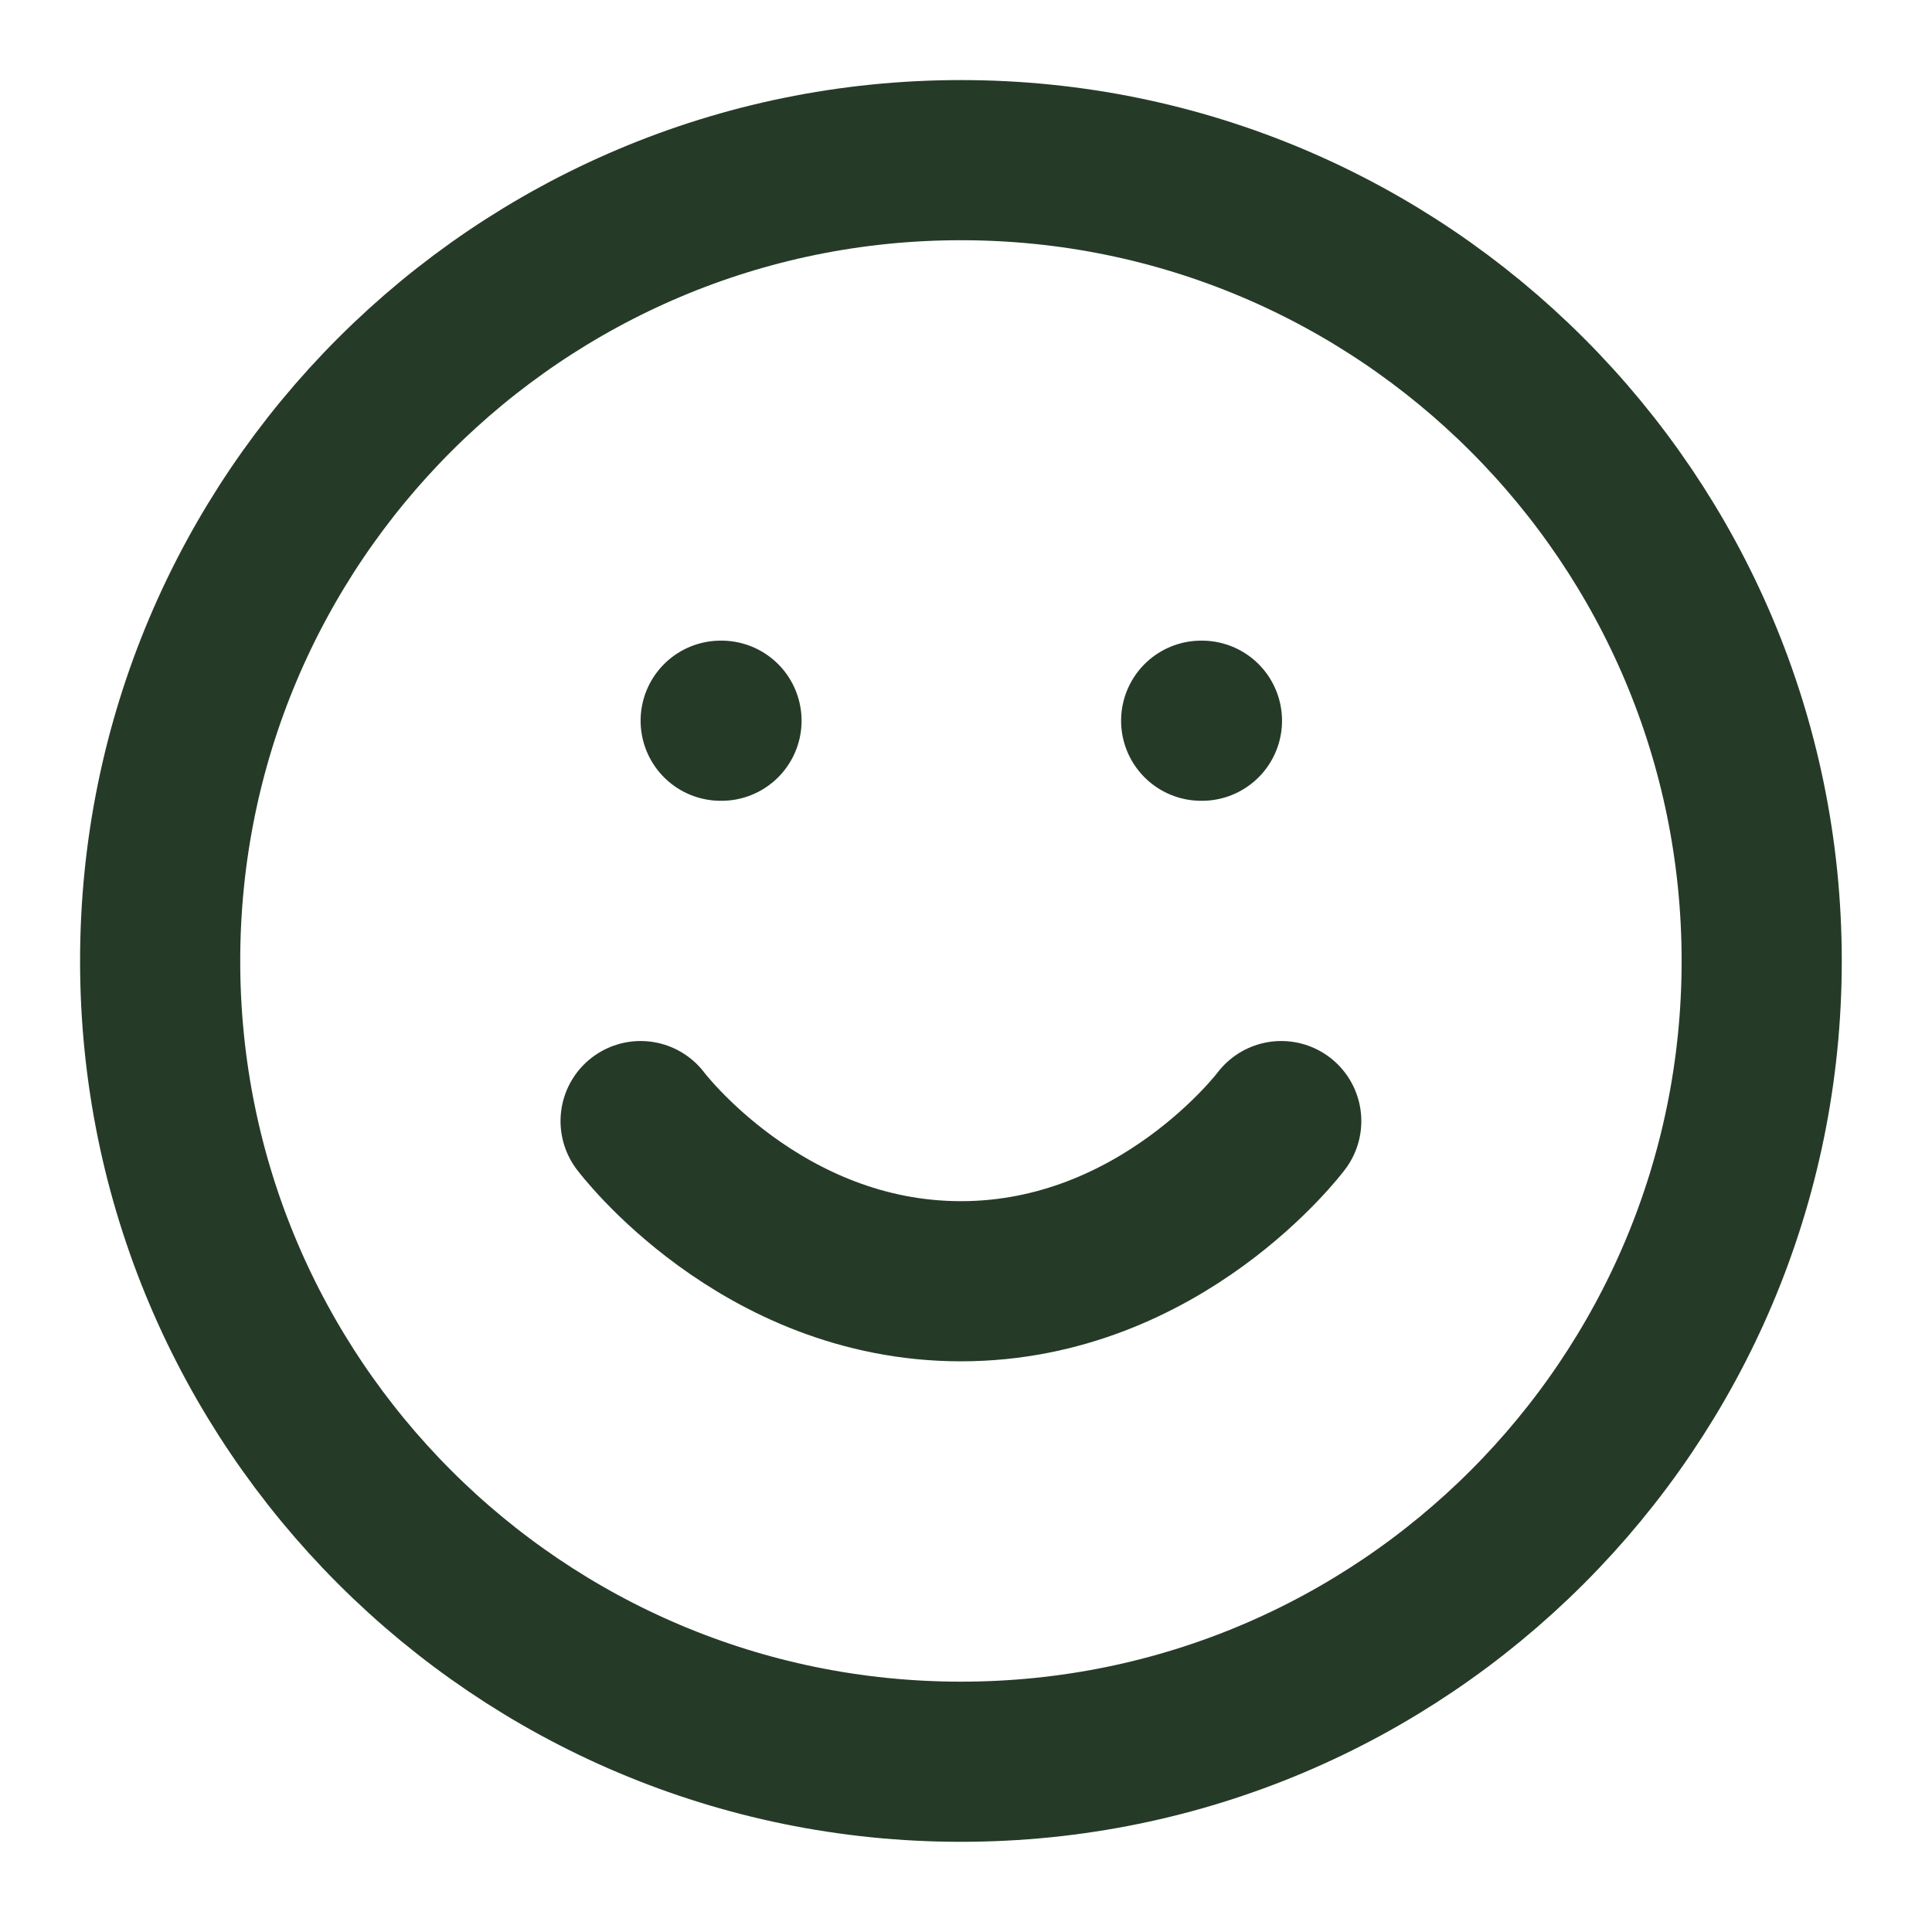 <svg xmlns="http://www.w3.org/2000/svg" width="47" height="47" viewBox="0 0 47 47" fill="none"><path d="M15.584 27.273C15.584 27.273 18.506 31.169 23.377 31.169C28.247 31.169 31.169 27.273 31.169 27.273M17.532 17.533H17.552M29.221 17.533H29.24M42.857 23.377C42.857 34.136 34.135 42.858 23.377 42.858C12.618 42.858 3.896 34.136 3.896 23.377C3.896 12.618 12.618 3.896 23.377 3.896C34.135 3.896 42.857 12.618 42.857 23.377Z" stroke="#263A28" stroke-width="3.896" stroke-linecap="round" stroke-linejoin="round"></path></svg>